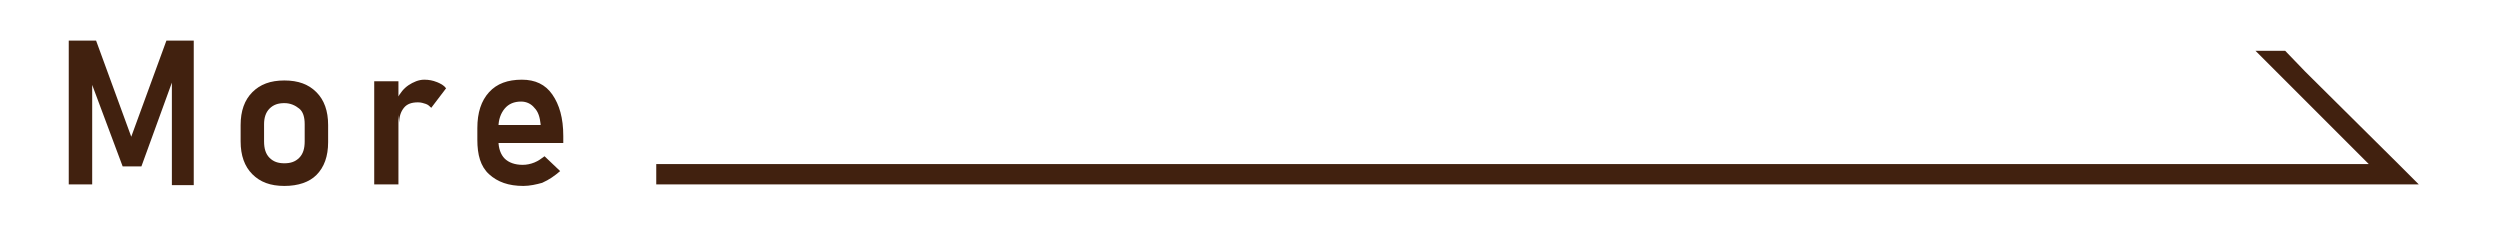 <?xml version="1.0" encoding="utf-8"?>
<!-- Generator: Adobe Illustrator 28.2.0, SVG Export Plug-In . SVG Version: 6.00 Build 0)  -->
<svg version="1.1" id="レイヤー_1" xmlns="http://www.w3.org/2000/svg" xmlns:xlink="http://www.w3.org/1999/xlink" x="0px"
	 y="0px" width="320px" height="30px" viewBox="0 0 320 30" style="enable-background:new 0 0 320 30;" xml:space="preserve">
<style type="text/css">
	.st0{fill:#41210F;}
	.st1{fill:#5B3E27;}
</style>
<g>
	<path class="st0" d="M16.8,17.5l4.5-12.3h3.5v18.5h-2.8V9.5l0.1,0.8l-4,11h-2.4l-4-10.7l0.1-1.1v14.1H8.8V5.2h3.5L16.8,17.5z"/>
	<path class="st0" d="M36.4,23.8c-1.8,0-3.1-0.5-4.1-1.5c-1-1-1.5-2.4-1.5-4.2v-2.1c0-1.8,0.5-3.2,1.5-4.2s2.3-1.5,4.1-1.5
		s3.1,0.5,4.1,1.5s1.5,2.4,1.5,4.2v2.2c0,1.8-0.5,3.2-1.5,4.2C39.6,23.3,38.2,23.8,36.4,23.8z M36.4,20.9c0.8,0,1.4-0.2,1.9-0.7
		S39,19,39,18.1v-2.2c0-0.9-0.2-1.6-0.7-2s-1.1-0.7-1.9-0.7c-0.8,0-1.4,0.2-1.9,0.7s-0.7,1.2-0.7,2v2.2c0,0.9,0.2,1.6,0.7,2.1
		S35.6,20.9,36.4,20.9z"/>
	<path class="st0" d="M47.9,23.6V10.4H51v13.2H47.9z M55.2,13.8c-0.2-0.2-0.4-0.4-0.7-0.5c-0.3-0.1-0.6-0.2-1-0.2
		c-0.8,0-1.4,0.2-1.8,0.7c-0.4,0.5-0.6,1.1-0.6,1.9l-0.3-3c0.4-0.8,0.9-1.4,1.5-1.8s1.3-0.7,2-0.7c0.6,0,1.1,0.1,1.6,0.3
		s0.9,0.4,1.2,0.8L55.2,13.8z"/>
	<path class="st0" d="M67,23.8c-1.9,0-3.3-0.5-4.4-1.5s-1.5-2.5-1.5-4.4v-1.5c0-2,0.5-3.5,1.5-4.6c1-1.1,2.4-1.6,4.2-1.6
		c1.7,0,3,0.6,3.9,1.9s1.4,3,1.4,5.3v0.9h-9V16h6.1l0-0.1c-0.1-0.9-0.3-1.6-0.8-2.1c-0.4-0.5-1-0.8-1.7-0.8c-0.9,0-1.6,0.3-2.1,0.9
		c-0.5,0.6-0.8,1.4-0.8,2.4V18c0,1,0.3,1.8,0.8,2.3c0.5,0.5,1.3,0.8,2.3,0.8c0.5,0,1-0.1,1.5-0.3c0.5-0.2,0.9-0.5,1.3-0.8l2,1.9
		c-0.7,0.6-1.4,1.1-2.3,1.5C68.7,23.6,67.8,23.8,67,23.8z"/>
</g>
<polygon class="st0" points="307,21 295.1,9.2 292.5,6.5 288.7,6.5 291.4,9.2 303.2,21 84,21 84,23.6 305.9,23.6 309.6,23.6 "/>
<polygon class="st0" points="280.3,-37.5 268.5,-49.3 265.8,-52 262.1,-52 264.7,-49.3 276.5,-37.5 227.6,-37.5 227.6,-34.8 
	279.2,-34.8 283,-34.8 "/>
<g>
	<g>
		<path class="st1" d="M-209.3-149.5v-44.7h8.4v44.7H-209.3z M-206.3-186.1v-8.1h26.9v8.1H-206.3z M-206.3-167.7v-8.1h23.5v8.1
			H-206.3z M-206.3-149.5v-8.1h26.9v8.1H-206.3z"/>
		<path class="st1" d="M-163-160.2l5.4-16.5h6.9l-9.9,26.4h-4.9l-9.9-26.4h6.9L-163-160.2z"/>
		<path class="st1" d="M-135.1-150c-3.8,0-6.8-1-8.9-3.1s-3.2-5-3.2-8.7v-3c0-3.9,1-7,3-9.1c2-2.1,4.9-3.2,8.6-3.2
			c3.5,0,6.2,1.3,8.1,3.8s2.9,6.2,2.9,10.8v1.7h-18v-4.7h11.7l-0.1-0.6c-0.2-1.5-0.7-2.7-1.4-3.5s-1.8-1.3-3.1-1.3
			c-1.7,0-3,0.5-3.9,1.5c-0.9,1-1.4,2.4-1.4,4.2v3.4c0,1.8,0.5,3.2,1.5,4.2c1,1,2.4,1.5,4.2,1.5c0.9,0,1.9-0.2,2.8-0.5
			s1.7-0.8,2.5-1.4l4.5,4c-1.4,1.3-2.9,2.2-4.6,2.9C-131.6-150.4-133.3-150-135.1-150z"/>
		<path class="st1" d="M-118.1-150.4v-26.4h7v26.4H-118.1z M-102.9-150.4v-16c0-1.3-0.4-2.3-1.1-3c-0.7-0.7-1.8-1.1-3.1-1.1
			c-1.3,0-2.3,0.4-3,1.1c-0.7,0.7-1.1,1.7-1.1,3l-0.5-5.8c0.8-1.6,1.7-2.8,2.8-3.7s2.5-1.3,4.3-1.3c2.8,0,4.9,0.9,6.4,2.8
			c1.5,1.9,2.3,4.5,2.3,7.9v16H-102.9z"/>
		<path class="st1" d="M-90.5-170.8v-5.9h12.9v5.9H-90.5z M-81.1-150.3c-2.4,0-4.1-0.6-5.1-1.8c-1-1.2-1.6-2.9-1.6-5.2v-27.2h7v25.4
			c0,0.6,0.1,1.1,0.4,1.5s0.6,0.5,1.1,0.5h1.7v6.7H-81.1z"/>
	</g>
</g>
<g>
</g>
<g>
</g>
<g>
</g>
<g>
</g>
<g>
</g>
<g>
</g>
<g>
</g>
<g>
</g>
<g>
</g>
<g>
</g>
<g>
</g>
<g>
</g>
<g>
</g>
<g>
</g>
<g>
</g>
</svg>
